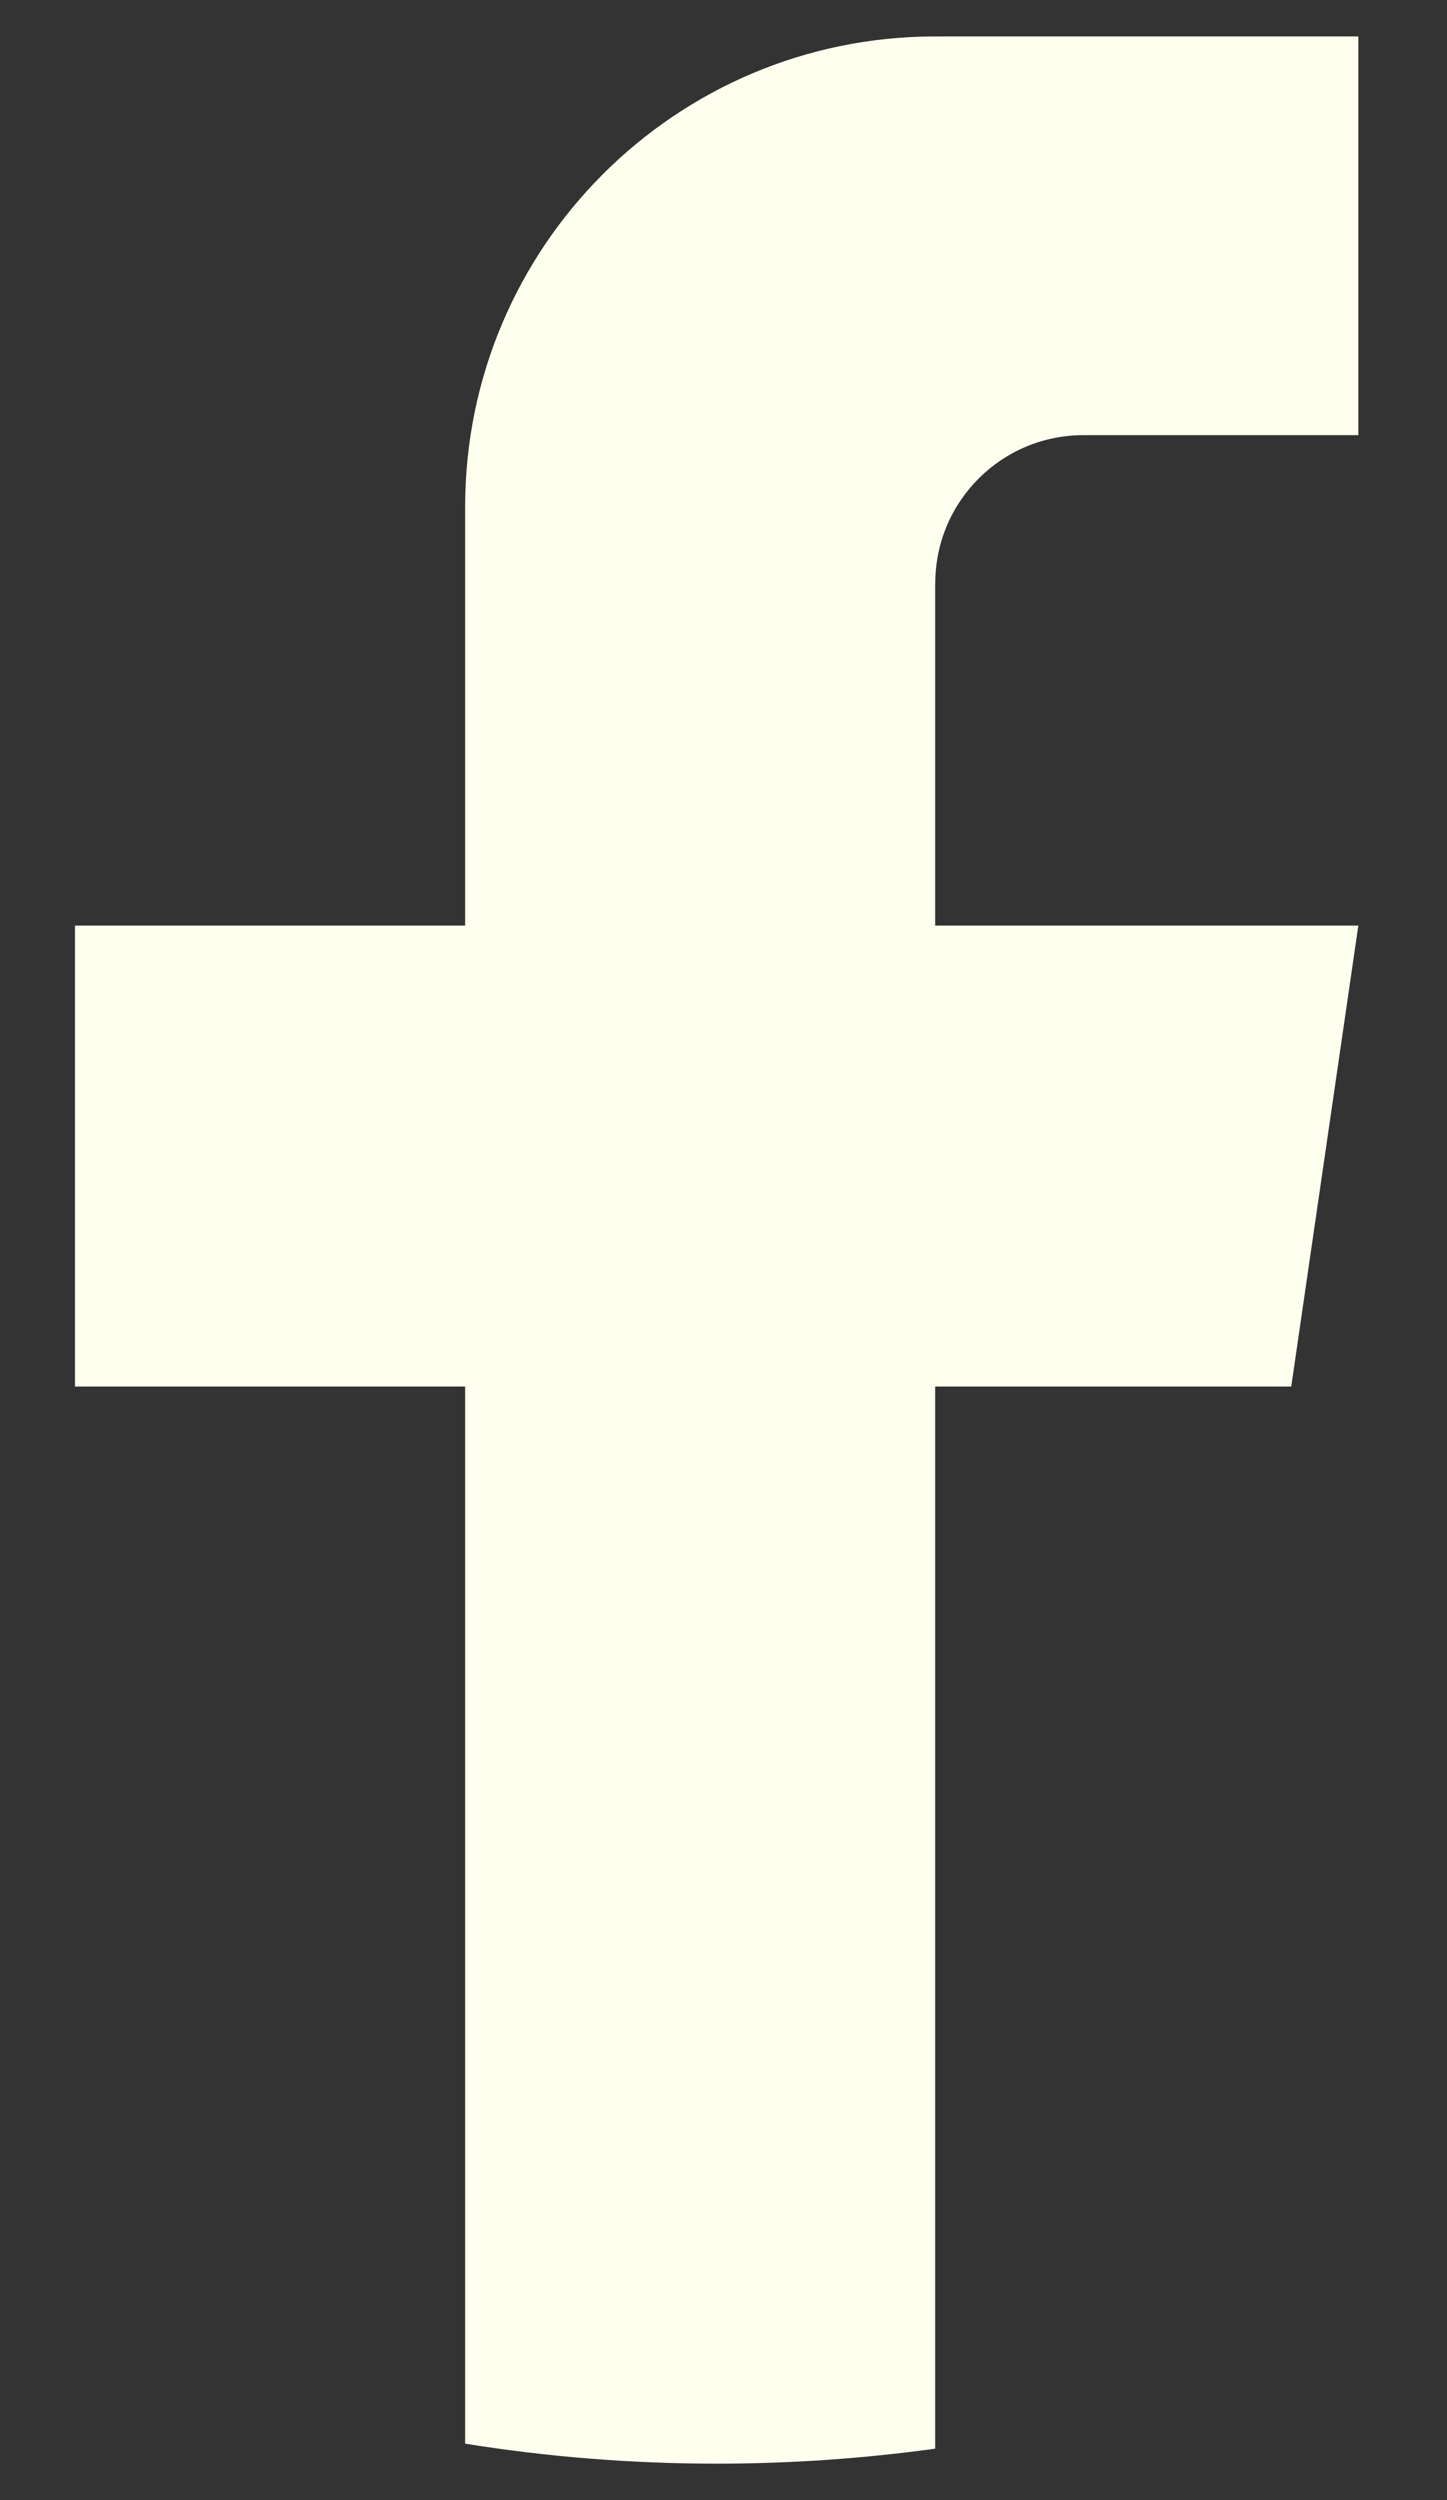 <svg width="11" height="19" viewBox="0 0 11 19" fill="none" xmlns="http://www.w3.org/2000/svg">
<rect x="0" y="0" width="11" height="19" fill="#333333" stroke="none"/>
<path d="M7.109 4.433V7.034H10.326L9.816 10.537H7.109V18.609C6.567 18.684 6.011 18.723 5.448 18.723C4.797 18.723 4.158 18.671 3.536 18.571V10.537H0.57V7.034H3.536V3.852C3.536 1.878 5.136 0.277 7.11 0.277V0.278C7.116 0.278 7.121 0.277 7.127 0.277H10.326V3.307H8.236C7.614 3.307 7.11 3.811 7.11 4.432L7.109 4.433Z" fill="#FFFFEF"/>
</svg>
